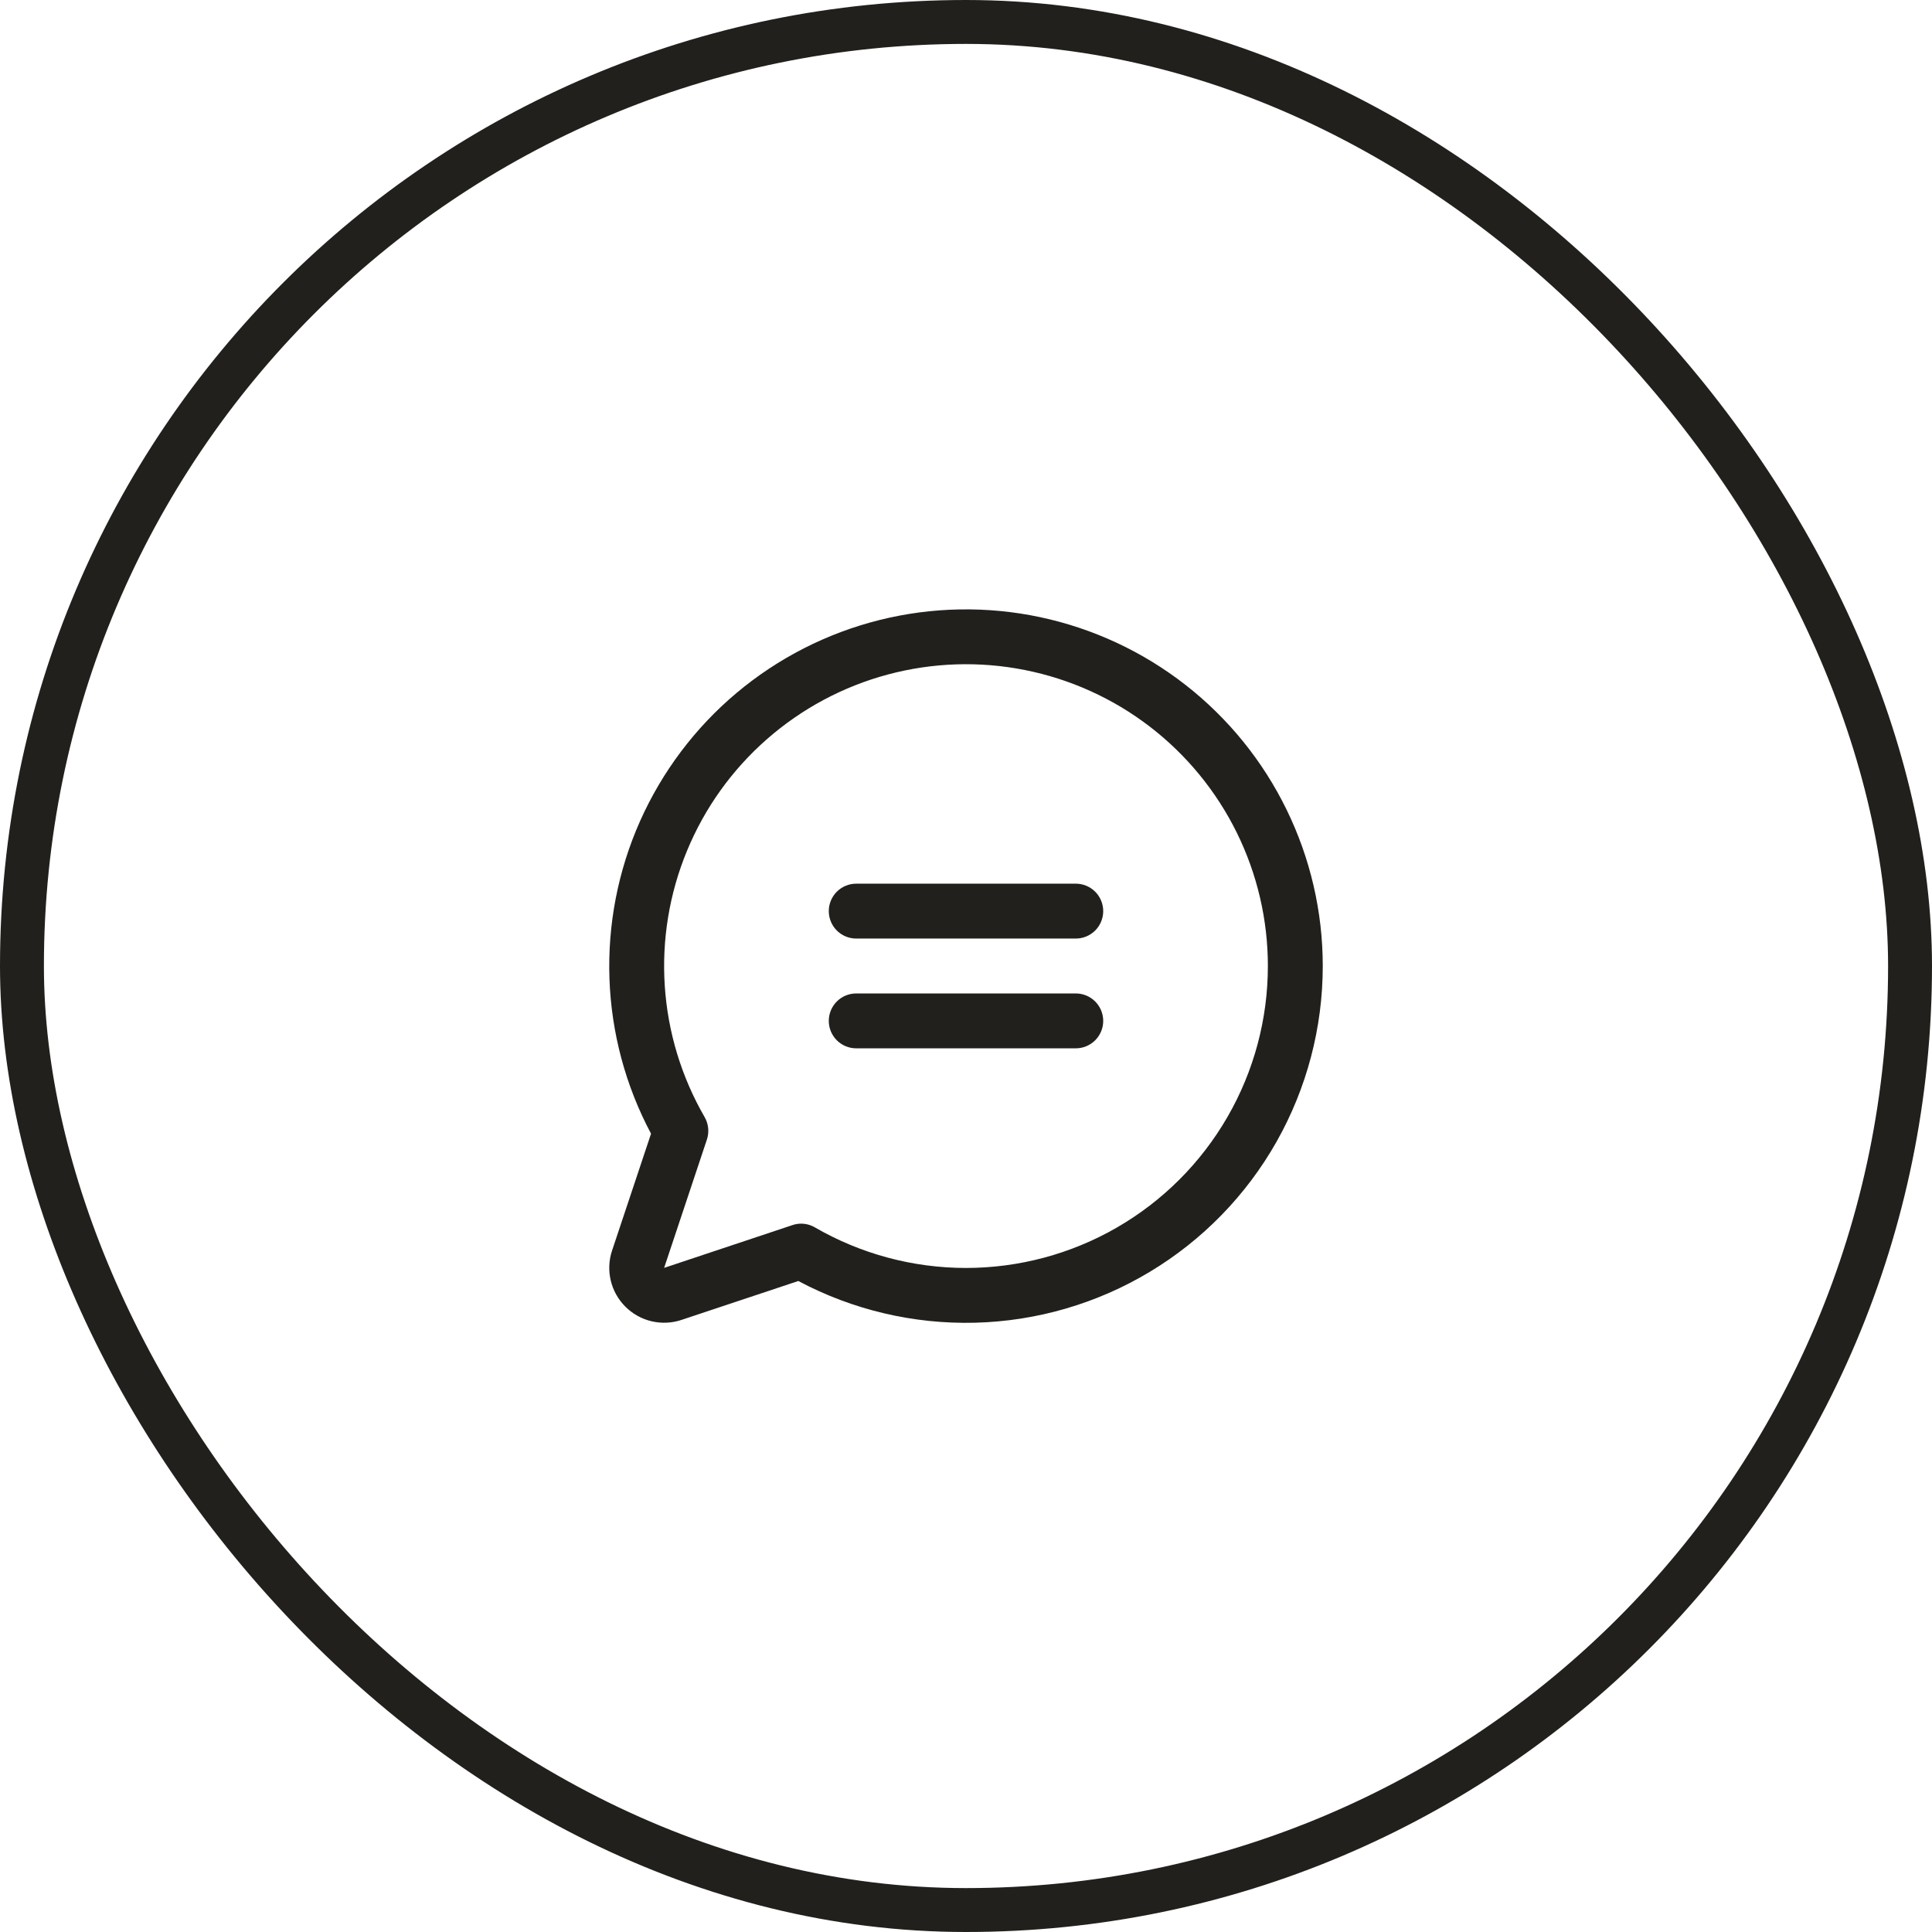 <svg width="44" height="44" viewBox="0 0 44 44" fill="none" xmlns="http://www.w3.org/2000/svg">
<rect x="0.5" y="0.5" width="43" height="43" rx="21.5" stroke="#21201C"/>
<path d="M25.125 20.75C25.125 20.916 25.059 21.075 24.942 21.192C24.825 21.309 24.666 21.375 24.5 21.375H19.5C19.334 21.375 19.175 21.309 19.058 21.192C18.941 21.075 18.875 20.916 18.875 20.75C18.875 20.584 18.941 20.425 19.058 20.308C19.175 20.191 19.334 20.125 19.5 20.125H24.5C24.666 20.125 24.825 20.191 24.942 20.308C25.059 20.425 25.125 20.584 25.125 20.75ZM24.5 22.625H19.5C19.334 22.625 19.175 22.691 19.058 22.808C18.941 22.925 18.875 23.084 18.875 23.25C18.875 23.416 18.941 23.575 19.058 23.692C19.175 23.809 19.334 23.875 19.5 23.875H24.5C24.666 23.875 24.825 23.809 24.942 23.692C25.059 23.575 25.125 23.416 25.125 23.25C25.125 23.084 25.059 22.925 24.942 22.808C24.825 22.691 24.666 22.625 24.5 22.625ZM30.125 22C30.125 23.403 29.762 24.782 29.072 26.003C28.381 27.224 27.386 28.245 26.183 28.967C24.981 29.689 23.612 30.088 22.209 30.124C20.807 30.16 19.419 29.833 18.181 29.174L15.521 30.06C15.301 30.134 15.065 30.144 14.838 30.091C14.613 30.038 14.406 29.922 14.242 29.758C14.078 29.594 13.962 29.387 13.909 29.162C13.856 28.936 13.866 28.699 13.94 28.479L14.827 25.819C14.247 24.729 13.923 23.522 13.88 22.288C13.837 21.055 14.075 19.828 14.577 18.7C15.079 17.573 15.831 16.574 16.776 15.78C17.721 14.987 18.835 14.419 20.032 14.12C21.23 13.821 22.48 13.799 23.687 14.055C24.894 14.312 26.027 14.839 27 15.599C27.973 16.359 28.76 17.33 29.301 18.439C29.843 19.548 30.125 20.766 30.125 22ZM28.875 22C28.875 20.945 28.632 19.905 28.165 18.959C27.698 18.014 27.02 17.188 26.183 16.546C25.347 15.905 24.373 15.464 23.339 15.259C22.305 15.053 21.237 15.089 20.218 15.362C19.2 15.635 18.258 16.139 17.465 16.835C16.672 17.53 16.05 18.399 15.647 19.374C15.244 20.348 15.07 21.402 15.14 22.455C15.209 23.507 15.52 24.529 16.048 25.442C16.092 25.519 16.119 25.604 16.128 25.692C16.137 25.78 16.127 25.869 16.099 25.953L15.125 28.875L18.047 27.901C18.11 27.879 18.177 27.868 18.244 27.868C18.354 27.868 18.462 27.897 18.557 27.952C19.602 28.557 20.788 28.876 21.996 28.877C23.203 28.877 24.39 28.56 25.435 27.957C26.481 27.353 27.35 26.485 27.954 25.439C28.558 24.394 28.875 23.207 28.875 22Z" fill="#21201C"/>
</svg>
